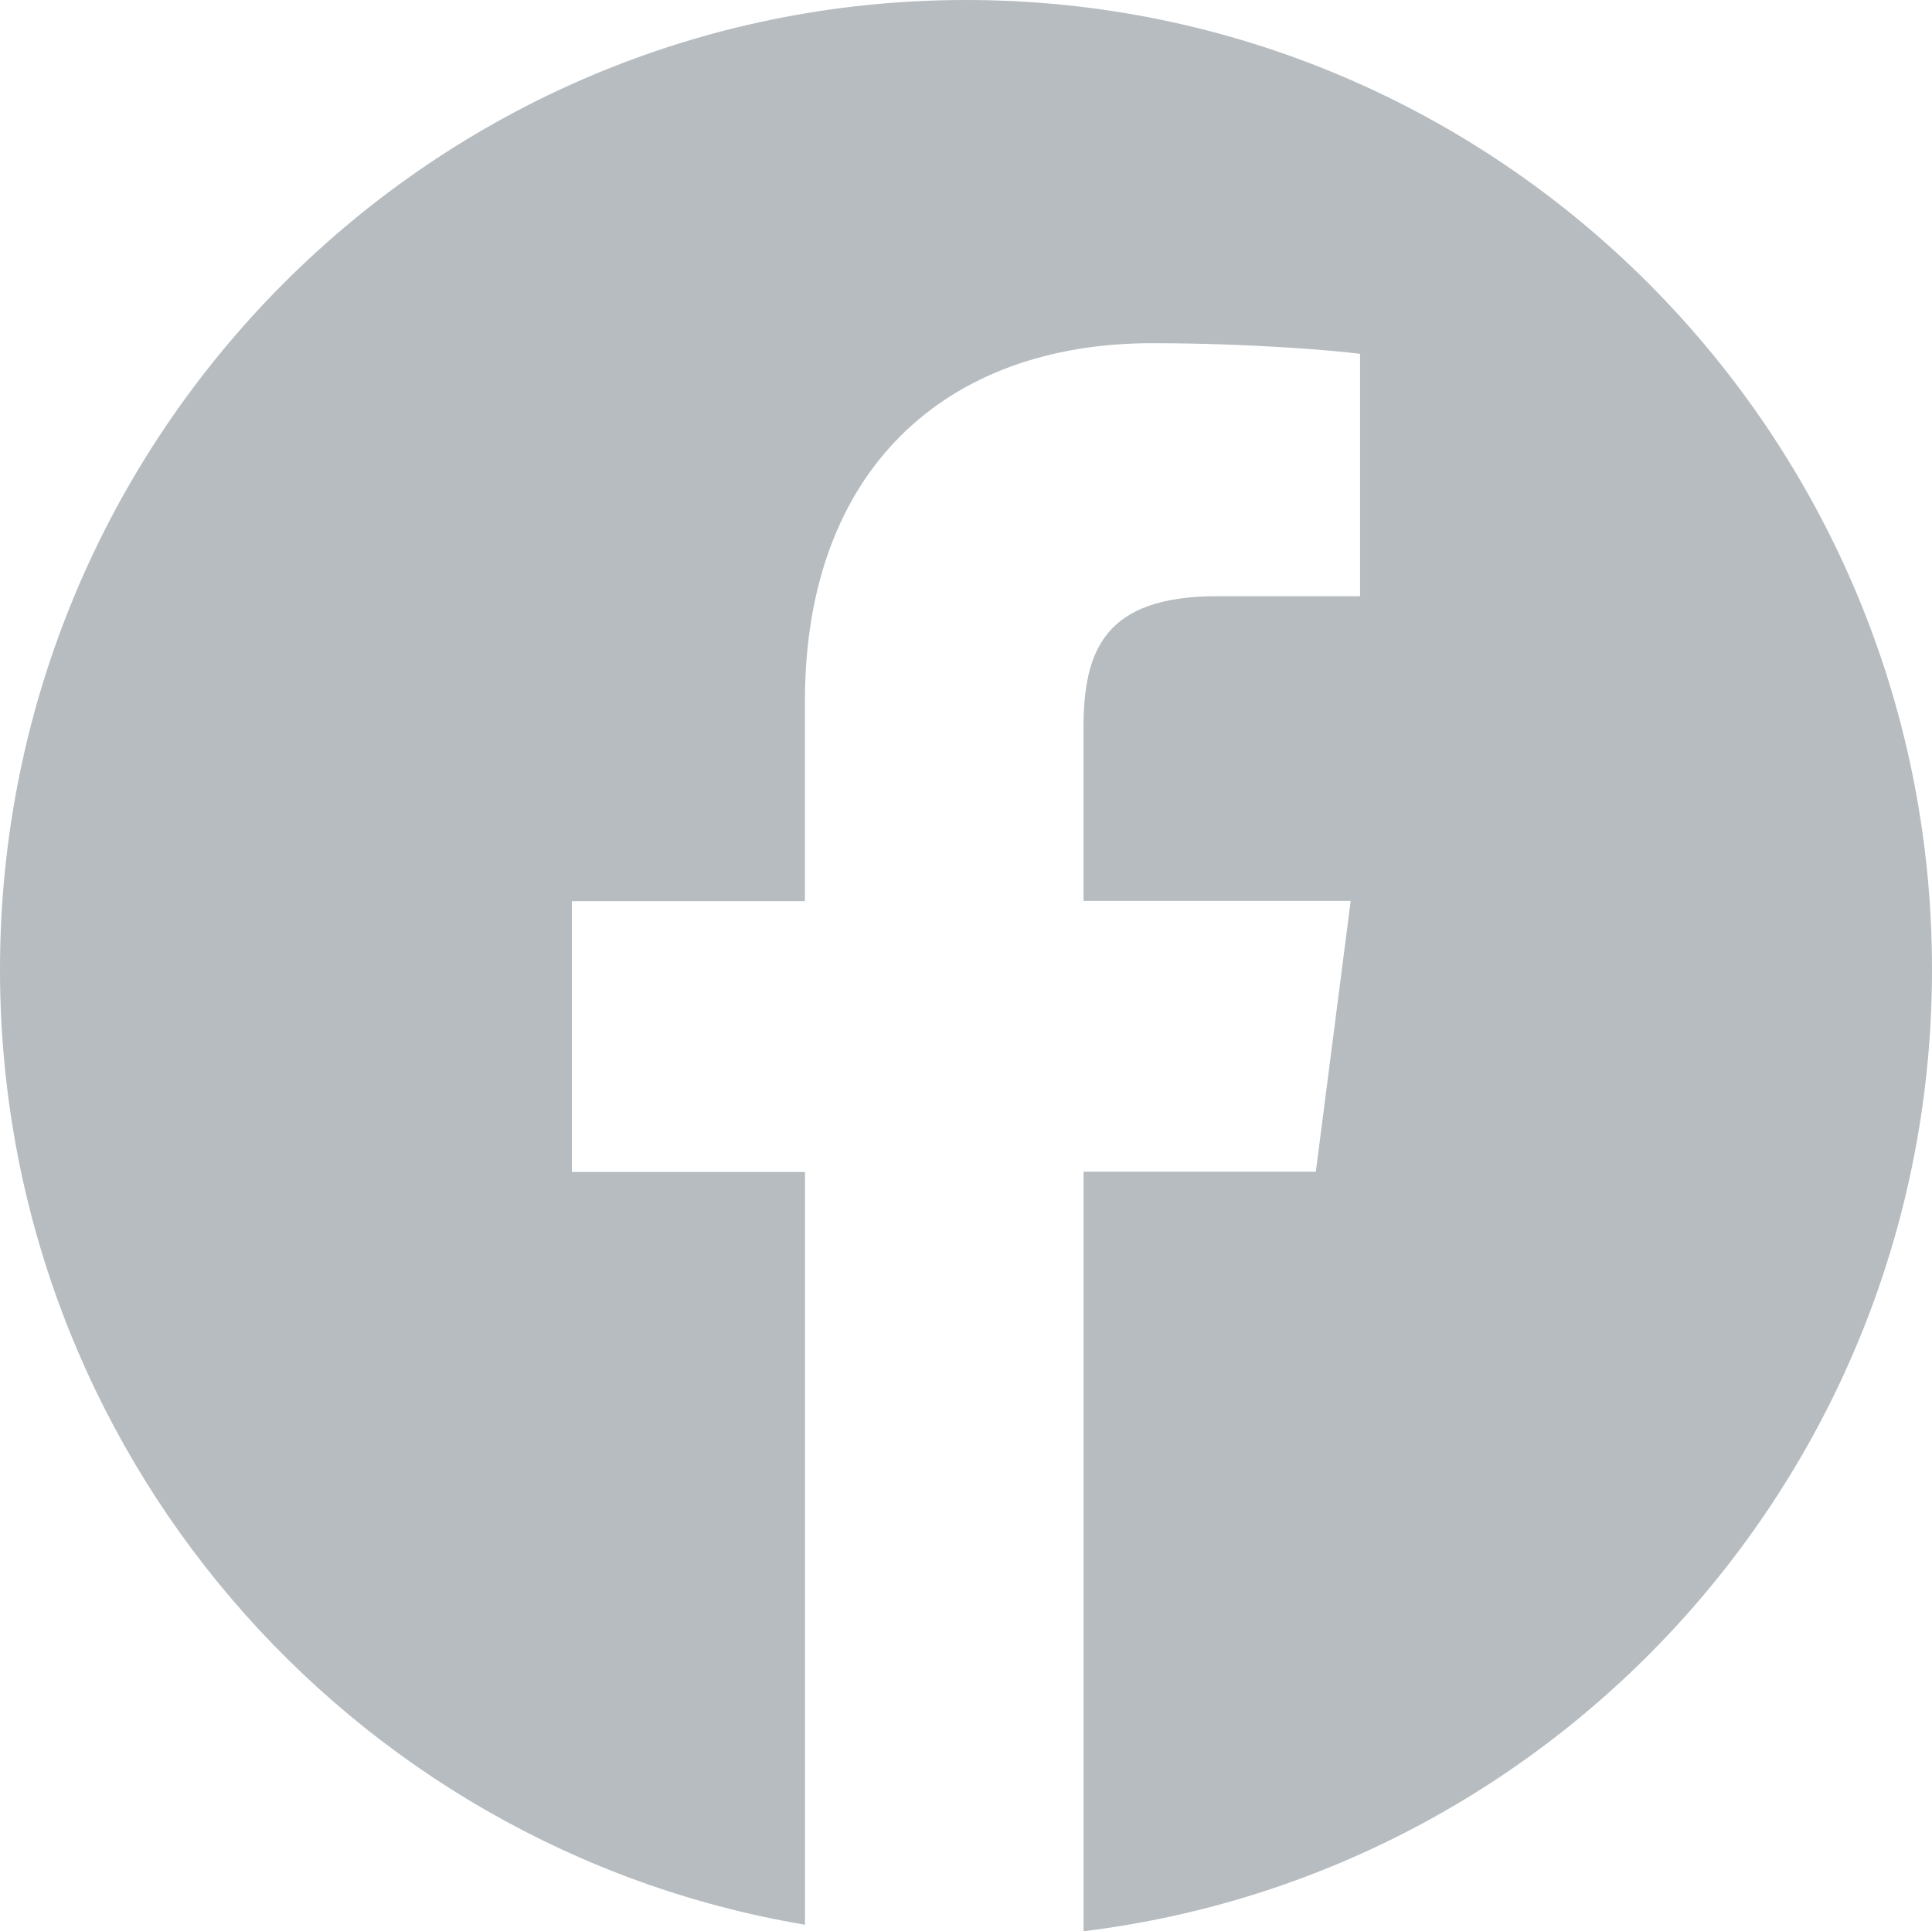 <svg xmlns="http://www.w3.org/2000/svg" width="40.009" height="39.998" viewBox="0 0 40.009 39.998"><path fill="#B6BCC0" d="M20.005 0C8.957 0 0 8.99 0 20.083c0 9.948 7.212 18.185 16.67 19.78v-15.59h-4.827v-5.61h4.826v-4.14c0-4.8 2.92-7.415 7.186-7.415 2.042 0 3.8.153 4.31.22v5.02h-2.96c-2.32 0-2.767 1.106-2.767 2.73v3.58h5.533l-.722 5.61h-4.81v15.73c9.896-1.21 17.57-9.658 17.57-19.922C40.01 8.99 31.052 0 20.004 0z"/></svg>